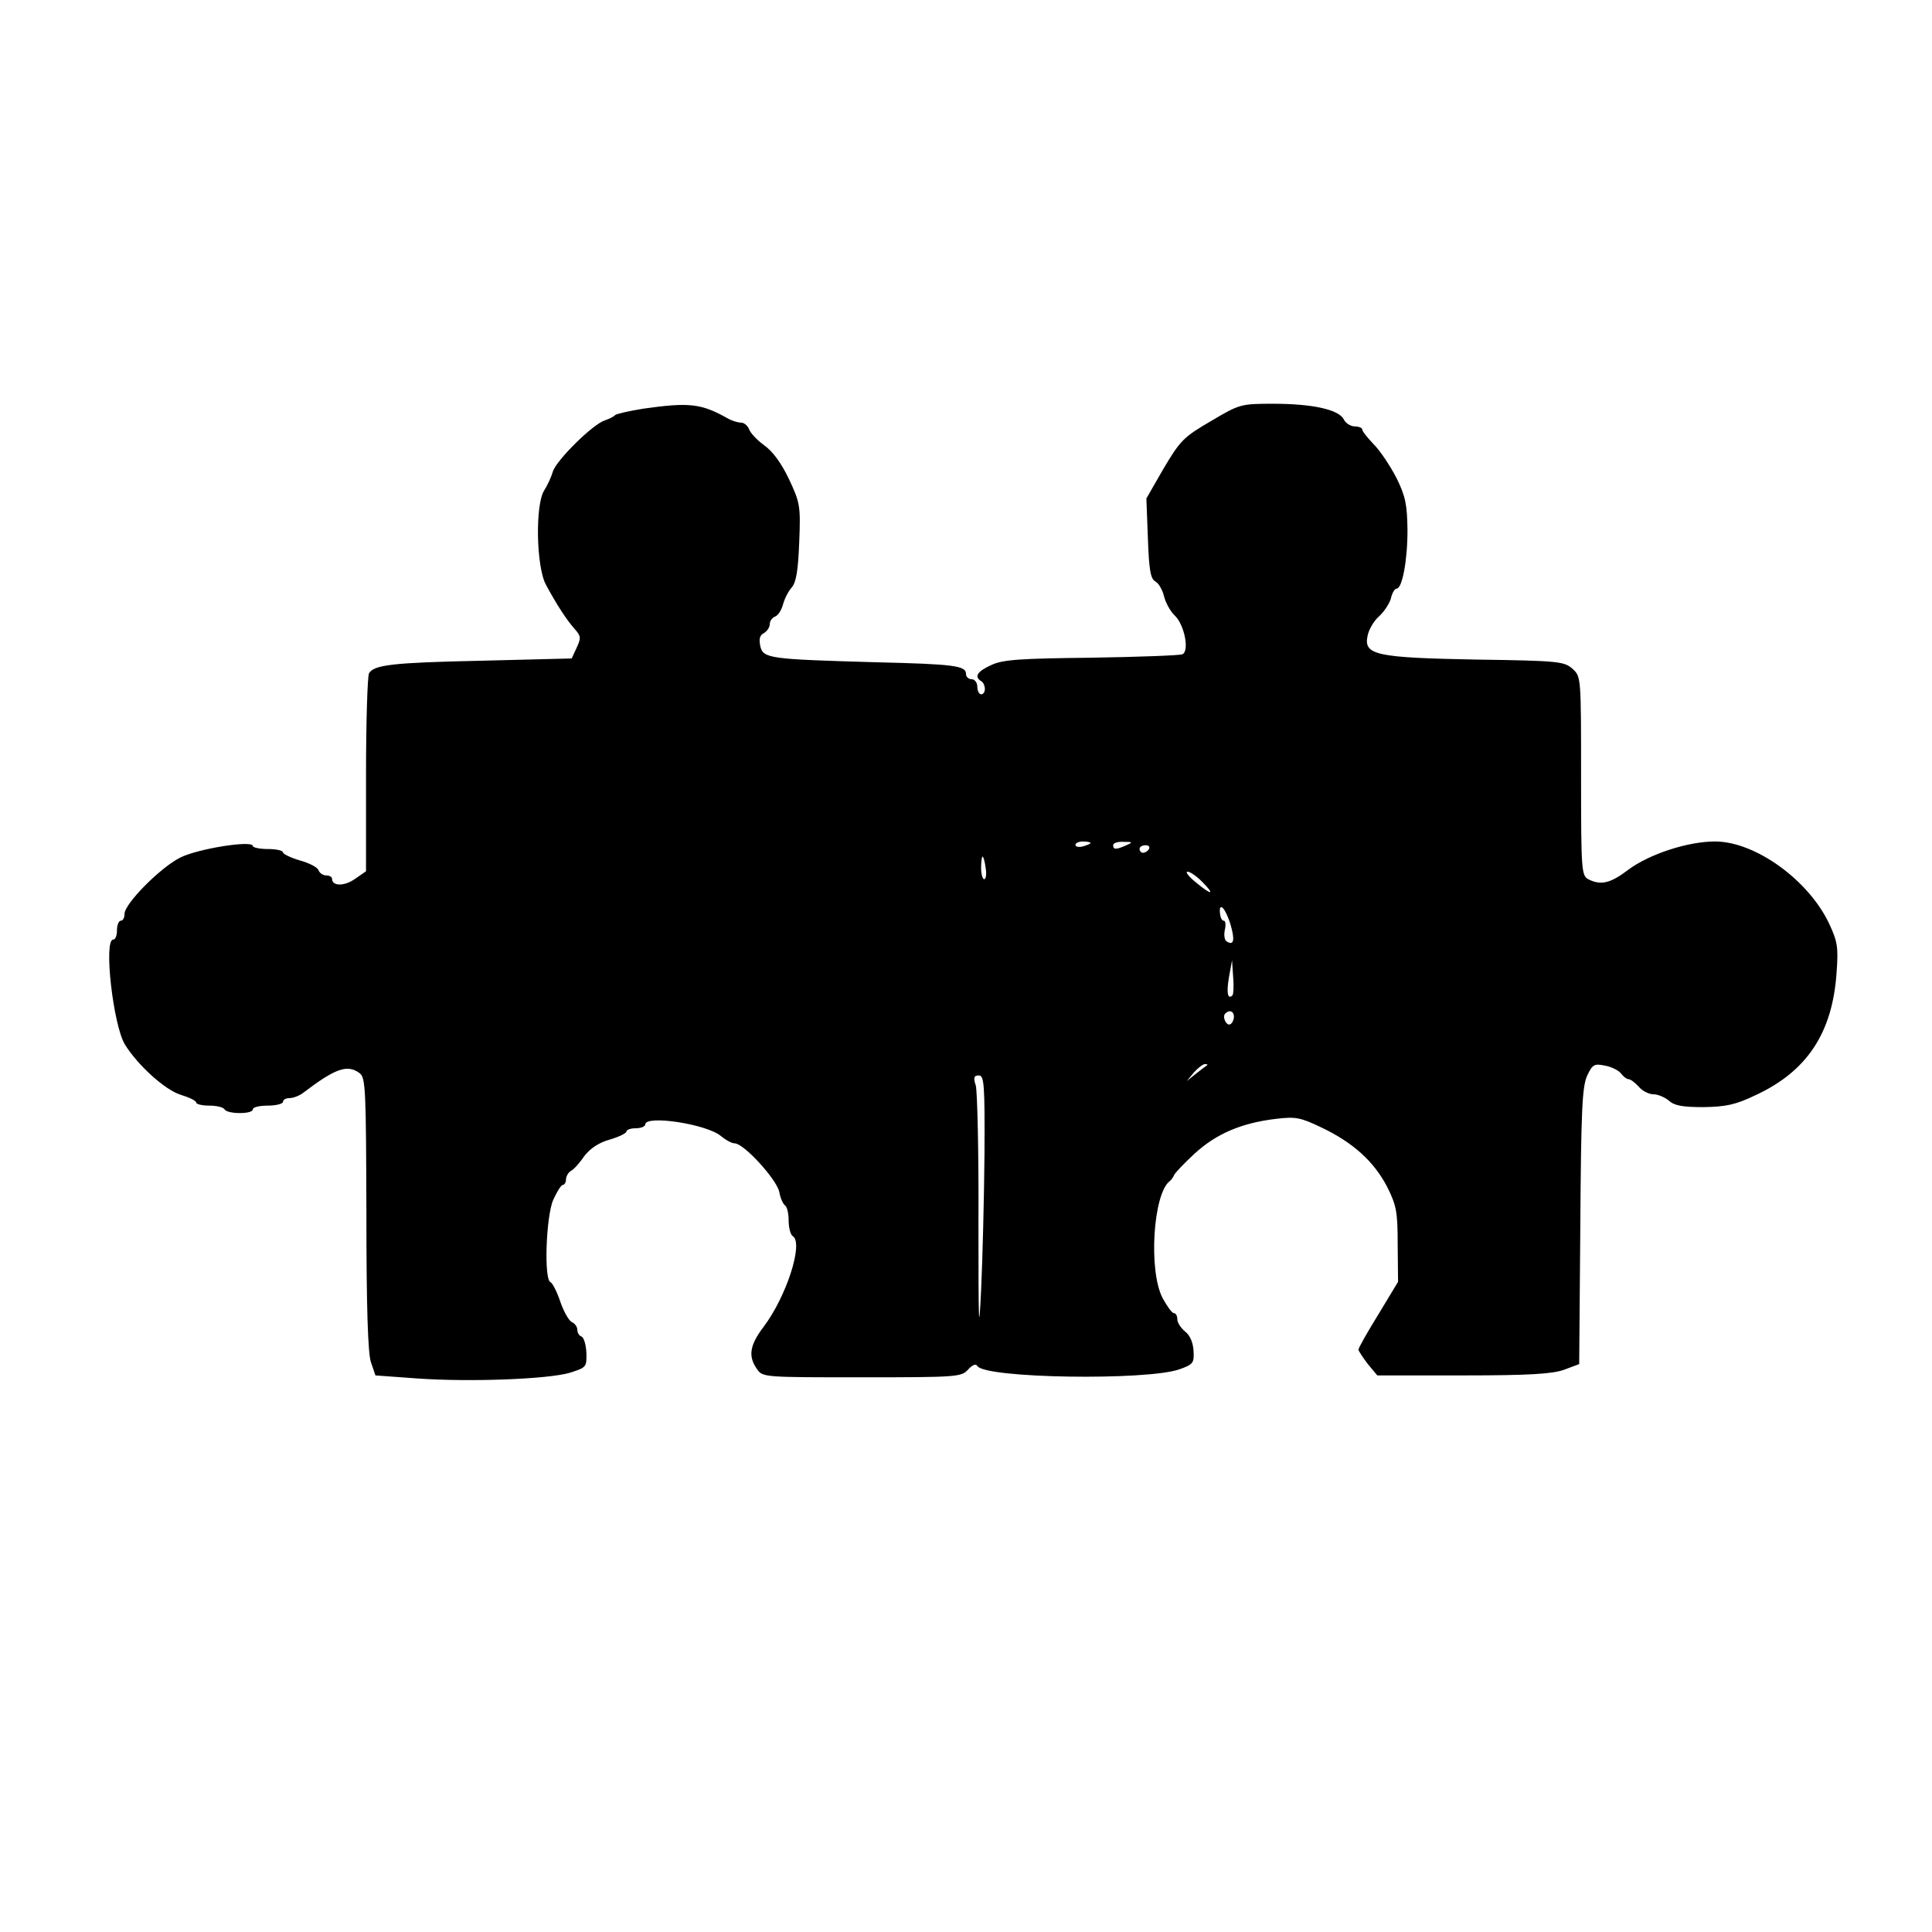 <?xml version="1.0" standalone="no"?>
<!DOCTYPE svg PUBLIC "-//W3C//DTD SVG 20010904//EN"
 "http://www.w3.org/TR/2001/REC-SVG-20010904/DTD/svg10.dtd">
<svg version="1.0" xmlns="http://www.w3.org/2000/svg"
 width="512pt" height="512pt" viewBox="0 0 512 512"
 preserveAspectRatio="xMidYMid meet">
<g transform="translate(0,512) scale(0.1,-0.1)"
fill="#000000" stroke="none">
<path d="M1705 4037 c-38 -6 -72 -14 -75 -17 -3 -4 -15 -10 -27 -14 -32 -10
-129 -106 -138 -136 -4 -14 -14 -36 -23 -50 -24 -38 -21 -203 5 -250 28 -52
54 -92 76 -117 17 -19 17 -24 5 -50 l-13 -28 -240 -6 c-236 -5 -283 -11 -297
-33 -4 -6 -8 -127 -8 -268 l0 -257 -29 -20 c-28 -20 -61 -20 -61 0 0 5 -7 9
-15 9 -9 0 -18 6 -21 14 -3 8 -25 19 -50 26 -24 7 -44 17 -44 21 0 5 -18 9
-40 9 -22 0 -40 4 -40 8 0 16 -146 -7 -193 -31 -53 -27 -147 -122 -147 -149 0
-10 -4 -18 -10 -18 -5 0 -10 -11 -10 -25 0 -14 -4 -25 -10 -25 -26 0 0 -227
31 -278 34 -55 106 -120 147 -133 23 -7 42 -16 42 -21 0 -4 15 -8 34 -8 19 0
38 -4 41 -10 8 -13 75 -13 75 0 0 6 18 10 40 10 22 0 40 5 40 10 0 6 8 10 18
10 10 0 27 7 37 15 84 64 116 75 148 51 16 -12 17 -42 18 -372 0 -251 4 -370
12 -394 l12 -35 110 -8 c140 -10 347 -2 405 15 44 14 45 15 44 53 -1 22 -7 41
-13 43 -6 2 -11 10 -11 18 0 8 -7 17 -14 20 -8 3 -22 28 -31 54 -9 27 -21 50
-26 52 -18 6 -12 174 7 218 10 22 21 40 26 40 4 0 8 7 8 15 0 7 6 18 13 22 8
4 24 22 36 40 16 20 38 35 67 43 24 7 44 17 44 21 0 5 11 9 25 9 14 0 25 5 25
10 0 26 164 1 201 -31 12 -10 28 -19 36 -19 24 0 110 -94 118 -128 3 -18 11
-34 16 -37 5 -4 9 -21 9 -40 0 -19 5 -37 11 -41 29 -18 -17 -161 -78 -241 -36
-48 -41 -77 -17 -111 15 -22 18 -22 278 -22 251 0 264 1 281 20 12 13 21 17
25 10 20 -33 449 -39 535 -9 37 13 40 17 38 49 -1 21 -9 41 -22 51 -12 10 -21
24 -21 33 0 9 -4 16 -9 16 -5 0 -18 18 -30 40 -38 73 -25 277 19 310 4 3 9 10
11 15 2 6 27 32 55 58 57 52 123 81 216 92 51 6 64 4 120 -23 84 -40 139 -90
174 -157 25 -50 28 -67 28 -154 l1 -98 -52 -86 c-29 -47 -53 -89 -53 -94 1 -4
12 -21 25 -38 l25 -30 227 0 c177 0 237 4 268 15 l40 15 3 365 c2 309 5 370
18 399 14 30 19 33 47 27 18 -3 37 -13 43 -21 6 -8 15 -15 20 -15 5 0 17 -9
27 -20 9 -11 27 -20 39 -20 12 0 30 -8 41 -17 14 -13 36 -17 91 -17 60 1 85 6
139 32 136 63 203 165 214 323 5 67 3 83 -19 130 -54 116 -196 219 -303 219
-73 0 -175 -34 -230 -75 -47 -36 -73 -42 -106 -25 -18 10 -19 24 -19 274 0
259 0 263 -22 283 -22 20 -36 22 -253 25 -268 5 -301 12 -291 62 3 17 17 41
31 53 13 12 27 33 31 47 3 14 10 26 15 26 15 0 29 74 29 155 -1 68 -5 89 -29
138 -16 31 -43 72 -60 89 -17 18 -31 35 -31 40 0 4 -9 8 -20 8 -10 0 -24 8
-29 19 -14 26 -84 41 -187 41 -86 0 -89 -1 -165 -46 -72 -42 -81 -51 -125
-125 l-46 -80 4 -105 c3 -85 7 -108 20 -115 9 -5 19 -23 23 -40 4 -16 16 -38
27 -49 27 -24 41 -97 21 -104 -8 -3 -116 -7 -241 -9 -187 -2 -234 -5 -264 -19
-38 -17 -47 -31 -28 -43 6 -3 10 -13 10 -21 0 -8 -4 -14 -10 -14 -5 0 -10 9
-10 20 0 11 -7 20 -15 20 -8 0 -15 6 -15 14 0 22 -32 26 -240 31 -281 8 -297
10 -305 42 -4 19 -2 29 9 35 9 5 16 16 16 24 0 8 6 17 14 20 8 3 17 17 21 32
4 15 14 35 23 45 12 14 17 44 20 120 4 97 2 105 -27 167 -20 42 -43 74 -66 90
-19 14 -37 33 -40 43 -4 9 -13 17 -21 17 -9 0 -25 5 -37 12 -69 39 -102 42
-222 25z m1185 -1151 c0 -2 -9 -6 -20 -9 -11 -3 -20 -1 -20 4 0 5 9 9 20 9 11
0 20 -2 20 -4z m95 -6 c-27 -12 -35 -12 -35 0 0 6 12 10 28 9 24 0 25 -1 7 -9z
m60 -10 c-3 -5 -10 -10 -16 -10 -5 0 -9 5 -9 10 0 6 7 10 16 10 8 0 12 -4 9
-10z m-433 -50 c3 -16 1 -30 -4 -30 -4 0 -8 14 -8 30 0 17 2 30 4 30 2 0 6
-13 8 -30z m573 -36 c36 -36 27 -38 -15 -3 -19 15 -30 29 -23 29 7 0 24 -12
38 -26z m76 -114 c12 -41 9 -57 -10 -45 -6 3 -8 17 -5 31 3 13 2 24 -3 24 -5
0 -9 9 -10 20 -3 32 15 13 28 -30z m5 -188 c-13 -12 -16 8 -9 49 l8 44 3 -44
c2 -23 1 -46 -2 -49z m4 -56 c0 -8 -4 -17 -9 -20 -10 -7 -23 19 -14 28 11 11
23 6 23 -8z m-71 -129 c-2 -1 -15 -11 -29 -22 l-25 -20 19 23 c11 12 24 22 29
22 6 0 8 -1 6 -3z m-590 -234 c-1 -115 -5 -278 -9 -363 -6 -126 -7 -92 -7 180
1 184 -3 347 -7 363 -7 21 -5 27 8 27 14 0 16 -23 15 -207z"/>
</g>
</svg>
